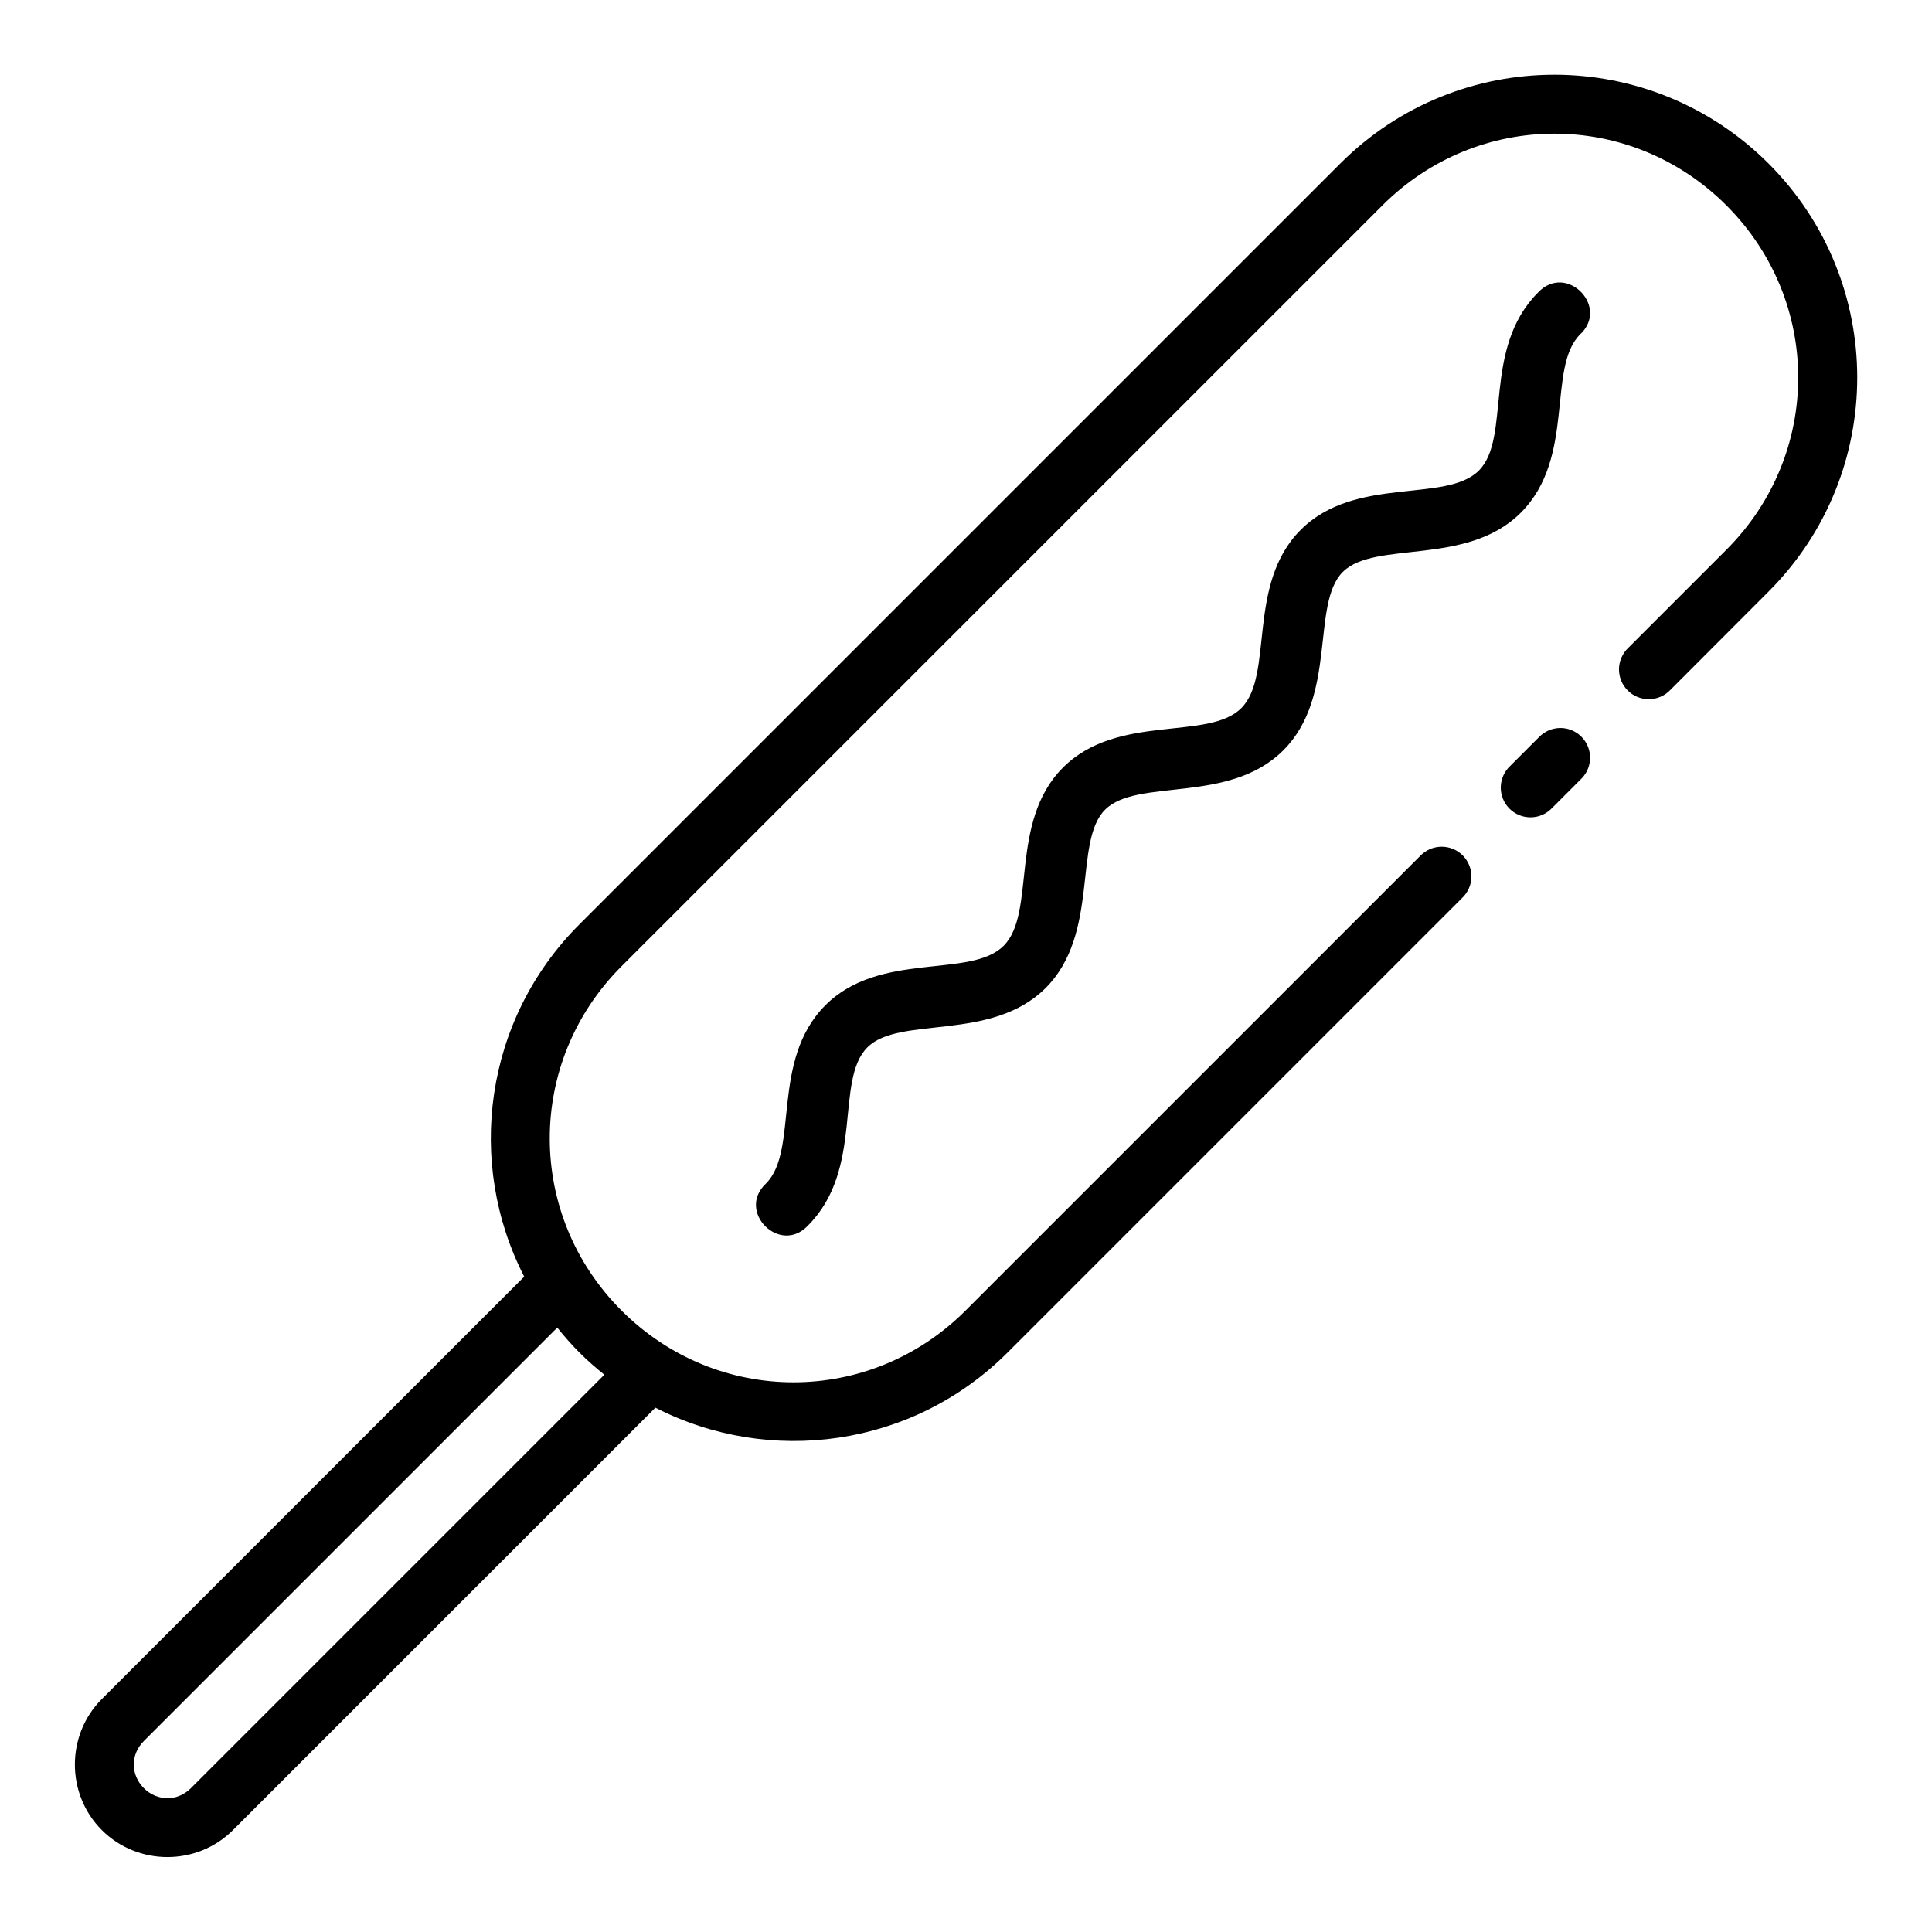<?xml version="1.0" encoding="UTF-8"?>
<!-- Uploaded to: ICON Repo, www.iconrepo.com, Generator: ICON Repo Mixer Tools -->
<svg fill="#000000" width="800px" height="800px" version="1.1" viewBox="144 144 512 512" xmlns="http://www.w3.org/2000/svg">
 <path d="m555.9 163.8c-20.535 0-41.051 7.871-56.719 23.539l-201.64 201.64c-25.273 25.273-30.117 63.18-14.621 93.344l-111.93 111.93c-9.531 9.527-9.531 25.219 0 34.746 9.527 9.527 25.219 9.527 34.746 0l111.95-111.95c30.172 15.477 68.094 10.629 93.355-14.637l120.46-120.46v0.004c1.531-1.465 2.41-3.477 2.434-5.594 0.027-2.113-0.797-4.152-2.289-5.652-1.492-1.5-3.523-2.336-5.641-2.32-2.113 0.016-4.133 0.879-5.602 2.402l-120.52 120.52c-25.359 25.359-65.816 25.359-91.176 0s-25.359-65.875 0-91.234l201.64-201.64c25.359-25.359 65.812-25.359 91.176 0 25.359 25.359 25.359 65.875 0 91.234l-26.031 26.031h-0.004c-1.531 1.469-2.41 3.488-2.438 5.613-0.023 2.121 0.809 4.164 2.309 5.664 1.5 1.504 3.539 2.336 5.664 2.316 2.121-0.023 4.144-0.898 5.613-2.43l26.047-26.09c31.336-31.336 31.336-82.102 0-113.44-15.668-15.668-36.246-23.539-56.781-23.539zm1.707 55.059c-2.008-0.09-4.125 0.656-5.981 2.629-14.996 14.996-7.019 38.523-15.715 47.215-8.727 8.727-32.742 1.242-47.215 15.715-14.473 14.473-6.984 38.488-15.742 47.246-8.758 8.758-32.773 1.273-47.246 15.746-14.473 14.473-6.984 38.488-15.742 47.246-8.758 8.758-32.773 1.273-47.23 15.742-14.664 14.676-6.887 38.391-15.742 47.246-7.918 7.398 3.688 19.035 11.117 11.148 14.996-14.996 7.016-38.516 15.758-47.23 8.484-8.484 32.844-1.344 47.246-15.742 14.402-14.402 7.262-38.766 15.742-47.246 8.484-8.484 32.844-1.344 47.246-15.746 14.402-14.402 7.262-38.766 15.742-47.246 8.484-8.484 32.852-1.352 47.203-15.73 14.621-14.652 6.828-38.363 15.684-47.219 5.938-5.551 0.902-13.484-5.121-13.777zm-0.309 118.07c-2.047 0.062-3.988 0.914-5.414 2.383l-7.609 7.609c-1.582 1.449-2.504 3.481-2.555 5.625-0.051 2.148 0.777 4.219 2.293 5.738 1.512 1.52 3.582 2.359 5.727 2.316 2.144-0.039 4.18-0.953 5.637-2.531l7.609-7.609c2.336-2.258 3.043-5.719 1.785-8.711-1.258-2.996-4.227-4.91-7.473-4.82zm-265.62 158.9c1.824 2.269 3.754 4.492 5.859 6.598 2.117 2.117 4.344 4.059 6.625 5.887l-109.56 109.56c-3.555 3.555-8.93 3.555-12.484 0-3.555-3.555-3.555-8.93 0-12.484z"/>
</svg>